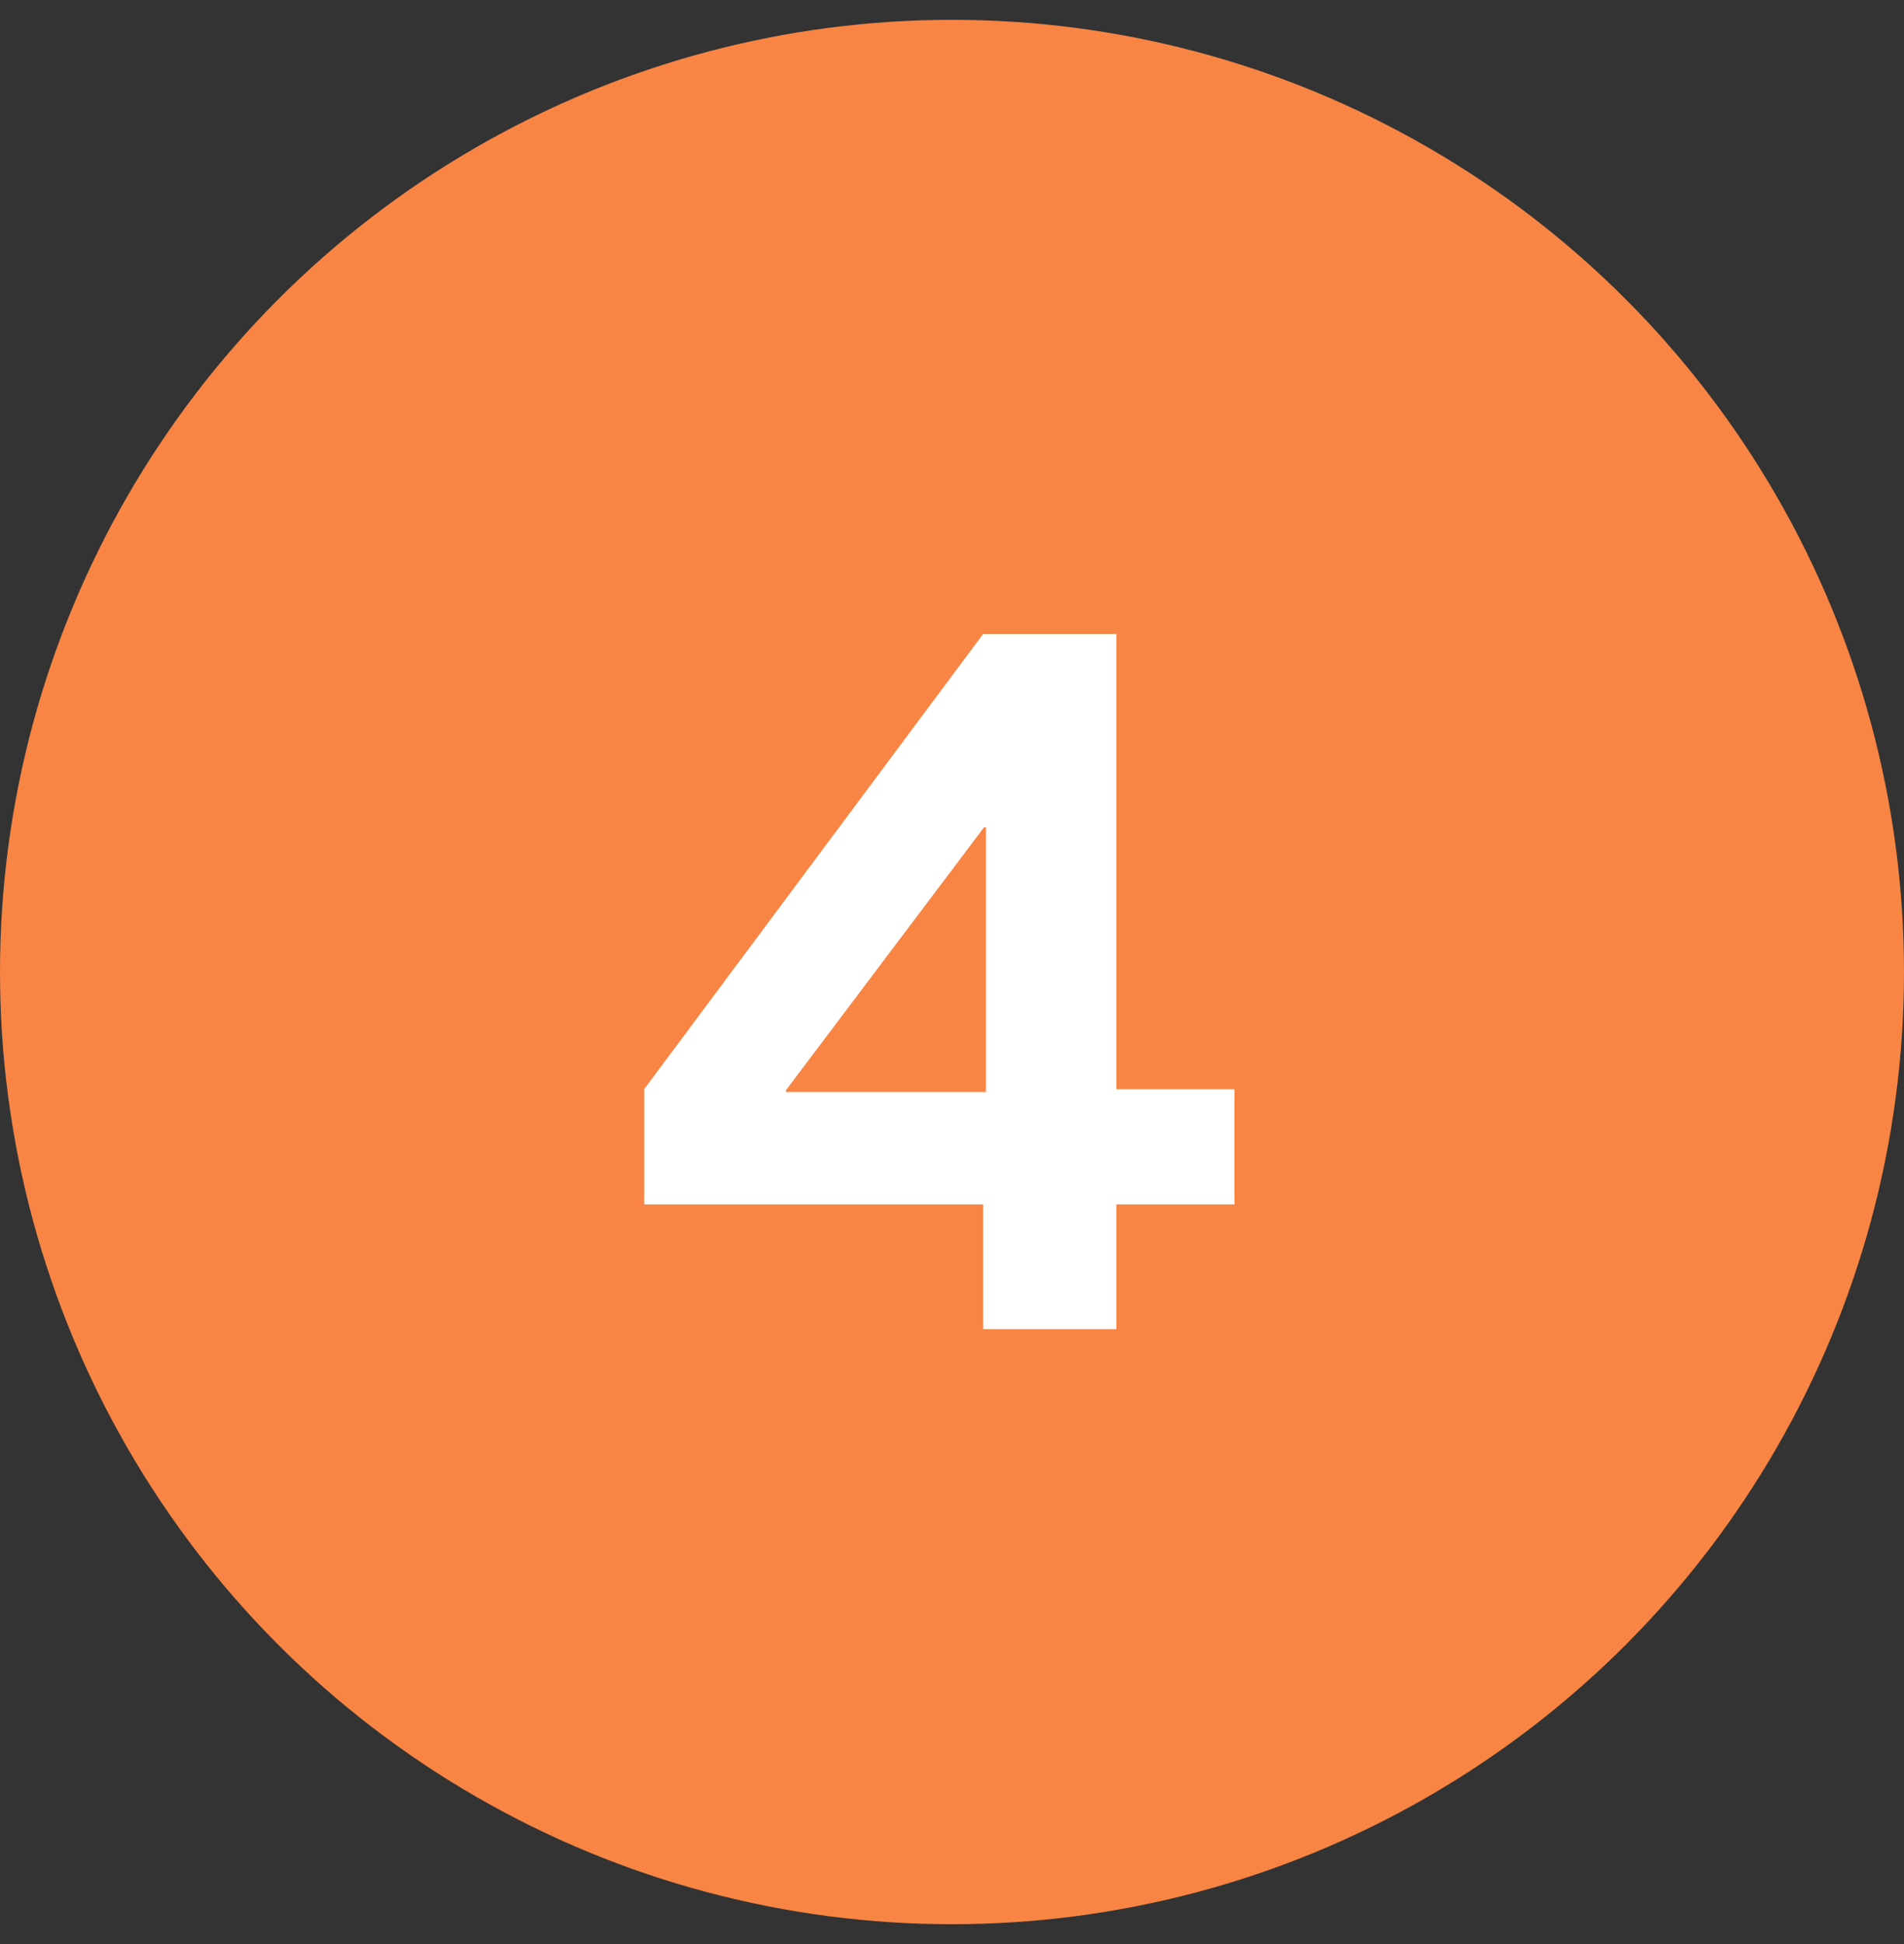 <svg width="48" height="49" viewBox="0 0 48 49" fill="none" xmlns="http://www.w3.org/2000/svg">
<rect x="0" y="0" width="48" height="49" fill="#333333" stroke="none"/>
<circle cx="24" cy="24.5" r="24" fill="#F88544"/>
<path d="M24.784 33.5V30.356H16.24V27.452L24.784 15.98H28.144V27.452H31.12V30.356H28.144V33.5H24.784ZM19.816 27.524H24.856V20.852H24.808L19.816 27.476V27.524Z" fill="white"/>
</svg>
